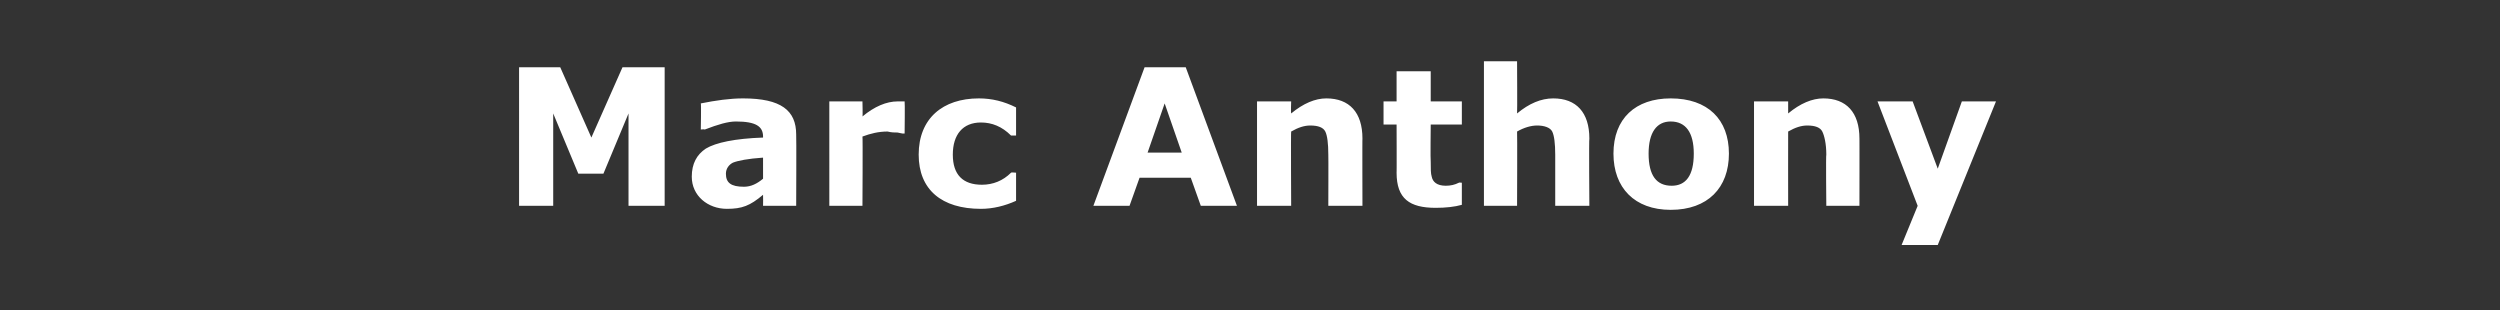<?xml version="1.0" standalone="no"?><!DOCTYPE svg PUBLIC "-//W3C//DTD SVG 1.1//EN" "http://www.w3.org/Graphics/SVG/1.1/DTD/svg11.dtd"><svg xmlns="http://www.w3.org/2000/svg" version="1.1" width="249px" height="30.9px" viewBox="0 -6 249 30.9" style="top:-6px"><rect x="0" y="-6" width="249" height="30.9" fill="#333333" stroke="none"/><desc>Marc Anthony</desc><defs/><g id="Polygon1054161"><path d="m66.2 14.5h-3.6V5.3l-2.5 6h-2.5l-2.5-6v9.2h-3.4V.7h4.1l3.1 7l3.1-7h4.2v13.8zm9.8-1.1c-1.3 1.1-2.1 1.4-3.6 1.4c-1.9 0-3.5-1.3-3.5-3.2c0-1.3.5-2.2 1.4-2.8c1-.6 2.9-1 5.7-1.1v-.1c0-1-.7-1.5-2.7-1.5c-.8 0-1.8.3-3.1.8c-.05-.04-.4 0-.4 0c0 0 .05-2.57 0-2.6c1.5-.3 2.9-.5 4.2-.5c3.8 0 5.3 1.2 5.3 3.6c.03.05 0 7.1 0 7.1H76s.02-1.07 0-1.1zm0-3.7c-1.5.1-2.5.3-3 .5c-.4.2-.7.6-.7 1.1c0 .9.5 1.3 1.8 1.3c.7 0 1.3-.3 1.9-.8V9.7zm14.1-2.4h-.2s-.46-.08-.5-.1c-.3 0-.6 0-1-.1c-.9 0-1.7.2-2.5.5c.04-.04 0 6.9 0 6.9h-3.3V4.1h3.3s.04 1.54 0 1.5c1.2-1 2.4-1.5 3.5-1.5h.7c.04.02 0 3.2 0 3.2zm11.1.2h-.5c-.9-.9-1.9-1.3-3-1.3c-1.8 0-2.8 1.2-2.8 3.2c0 2 1 3 2.9 3c1.1 0 2.1-.4 2.9-1.2c.02-.05.5 0 .5 0v2.8c-1.1.5-2.3.8-3.5.8c-3.9 0-6.2-1.9-6.2-5.4c0-3.6 2.4-5.6 6-5.6c1.3 0 2.5.3 3.7.9v2.8zm22 7h-3.6l-1-2.8h-5.1l-1 2.8h-3.6L114 .7h4.1l5.1 13.8zm-5.5-5.3L116 4.3l-1.7 4.9h3.4zm18 5.3h-3.4s.02-5.13 0-5.1c0-1.1-.1-1.9-.3-2.3c-.2-.4-.7-.6-1.5-.6c-.6 0-1.2.2-1.9.6c-.04.04 0 7.4 0 7.4h-3.4V4.1h3.4s-.04 1.16 0 1.2c1.2-1 2.4-1.5 3.5-1.5c2.3 0 3.6 1.4 3.6 4c-.02-.05 0 6.7 0 6.7zm9.9-.1c-.7.2-1.6.3-2.6.3c-2.6 0-3.9-.9-3.9-3.5c.02.05 0-4.8 0-4.8h-1.3V4.1h1.3v-3h3.4v3h3.1v2.3h-3.1s-.04 3.67 0 3.7c0 .7 0 1.2.1 1.5c.1.5.5.9 1.4.9c.5 0 .9-.1 1.3-.3c.01-.04.3 0 .3 0v2.2zm12.7.1h-3.4V9.4c0-1.1-.1-1.9-.3-2.3c-.2-.4-.8-.6-1.5-.6c-.6 0-1.3.2-2 .6c.03.04 0 7.4 0 7.4h-3.3V.1h3.3s.03 5.16 0 5.2c1.2-1 2.4-1.5 3.6-1.5c2.3 0 3.6 1.4 3.6 4c-.05-.05 0 6.7 0 6.7zm2.4-5.2c0-3.5 2.2-5.5 5.7-5.5c3.7 0 5.8 2.1 5.8 5.5c0 3.4-2.1 5.6-5.8 5.6c-3.6 0-5.7-2.2-5.7-5.6zm5.7-3.2c-1.4 0-2.2 1.1-2.2 3.2c0 2.2.8 3.2 2.3 3.2c1.4 0 2.2-1 2.2-3.2c0-2.1-.8-3.2-2.3-3.2zm18.8 8.4h-3.3s-.05-5.13 0-5.1c0-1.1-.2-1.9-.4-2.3c-.2-.4-.7-.6-1.5-.6c-.6 0-1.2.2-1.9.6c-.01.04 0 7.4 0 7.4h-3.4V4.1h3.4v1.2c1.2-1 2.4-1.5 3.5-1.5c2.3 0 3.6 1.4 3.6 4c.01-.05 0 6.7 0 6.7zm7.8-3.7l2.4-6.7h3.4L193 18.4h-3.6l1.6-3.9l-4-10.4h3.5l2.5 6.7z" stroke="none" fill="#fff"/></g></svg>